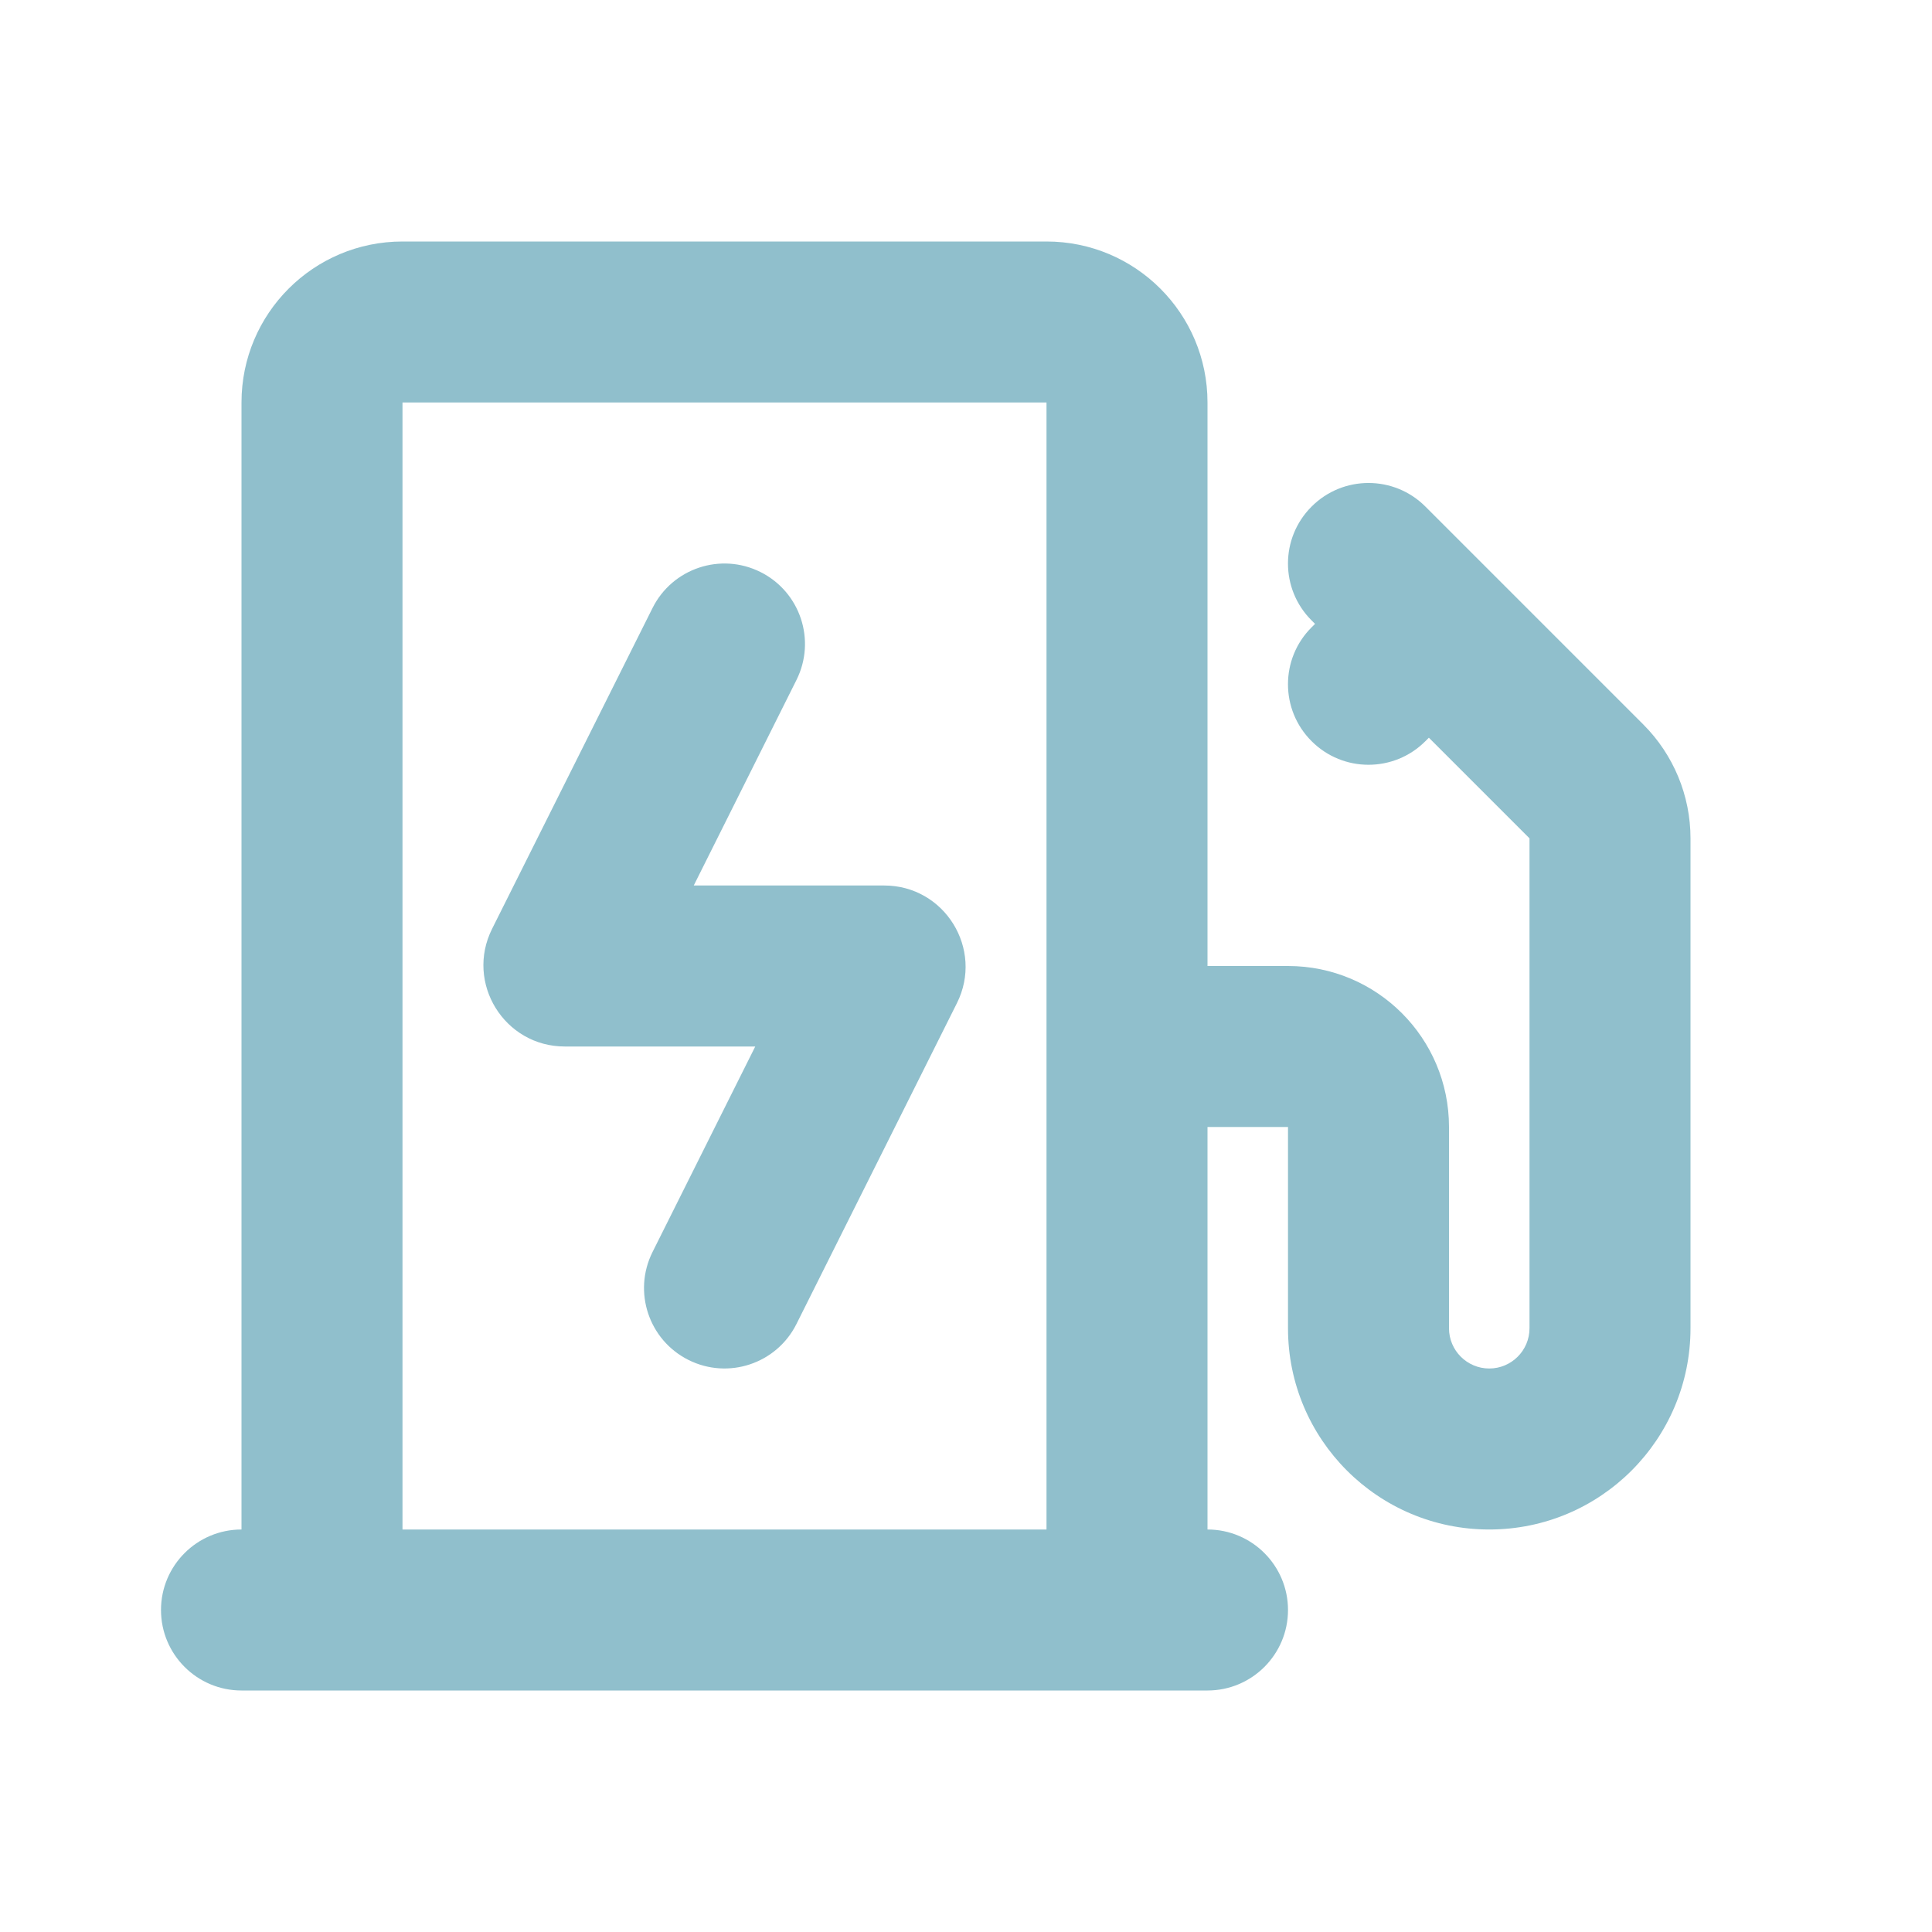 <svg width="24" height="24" viewBox="0 0 24 24" fill="none" xmlns="http://www.w3.org/2000/svg">
<g clip-path="url(#clip0_19_3231)">
<path d="M9.447 7.106C9.941 7.353 10.141 7.953 9.894 8.447L8.618 11H10.984C11.735 11 12.223 11.79 11.887 12.462L9.894 16.447C9.647 16.941 9.047 17.141 8.553 16.894C8.059 16.647 7.859 16.047 8.106 15.553L9.382 13H7.016C6.265 13 5.777 12.21 6.113 11.538L8.106 7.553C8.353 7.059 8.953 6.859 9.447 7.106Z" fill="#90BFCC"/>
<path fill-rule="evenodd" clip-rule="evenodd" d="M3 5C3 3.895 3.895 3 5 3H13C14.105 3 15 3.895 15 5V12H16C17.105 12 18 12.895 18 14V16.5C18 16.776 18.224 17 18.5 17C18.776 17 19 16.776 19 16.5V10.414L17.75 9.164L17.707 9.207C17.317 9.598 16.683 9.598 16.293 9.207C15.902 8.817 15.902 8.183 16.293 7.793L16.336 7.75L16.293 7.707C15.902 7.317 15.902 6.683 16.293 6.293C16.683 5.902 17.317 5.902 17.707 6.293L20.414 9C20.789 9.375 21 9.884 21 10.414V16.5C21 17.881 19.881 19 18.5 19C17.119 19 16 17.881 16 16.5V14H15V19C15.552 19 16 19.448 16 20C16 20.552 15.552 21 15 21H3C2.448 21 2 20.552 2 20C2 19.448 2.448 19 3 19V5ZM13 5V19H5V5H13Z" fill="#90BFCC"/>
</g>
<defs>
<clipPath id="clip0_19_3231">
<rect width="24" height="24" fill="white"/>
</clipPath>
</defs>
</svg>
